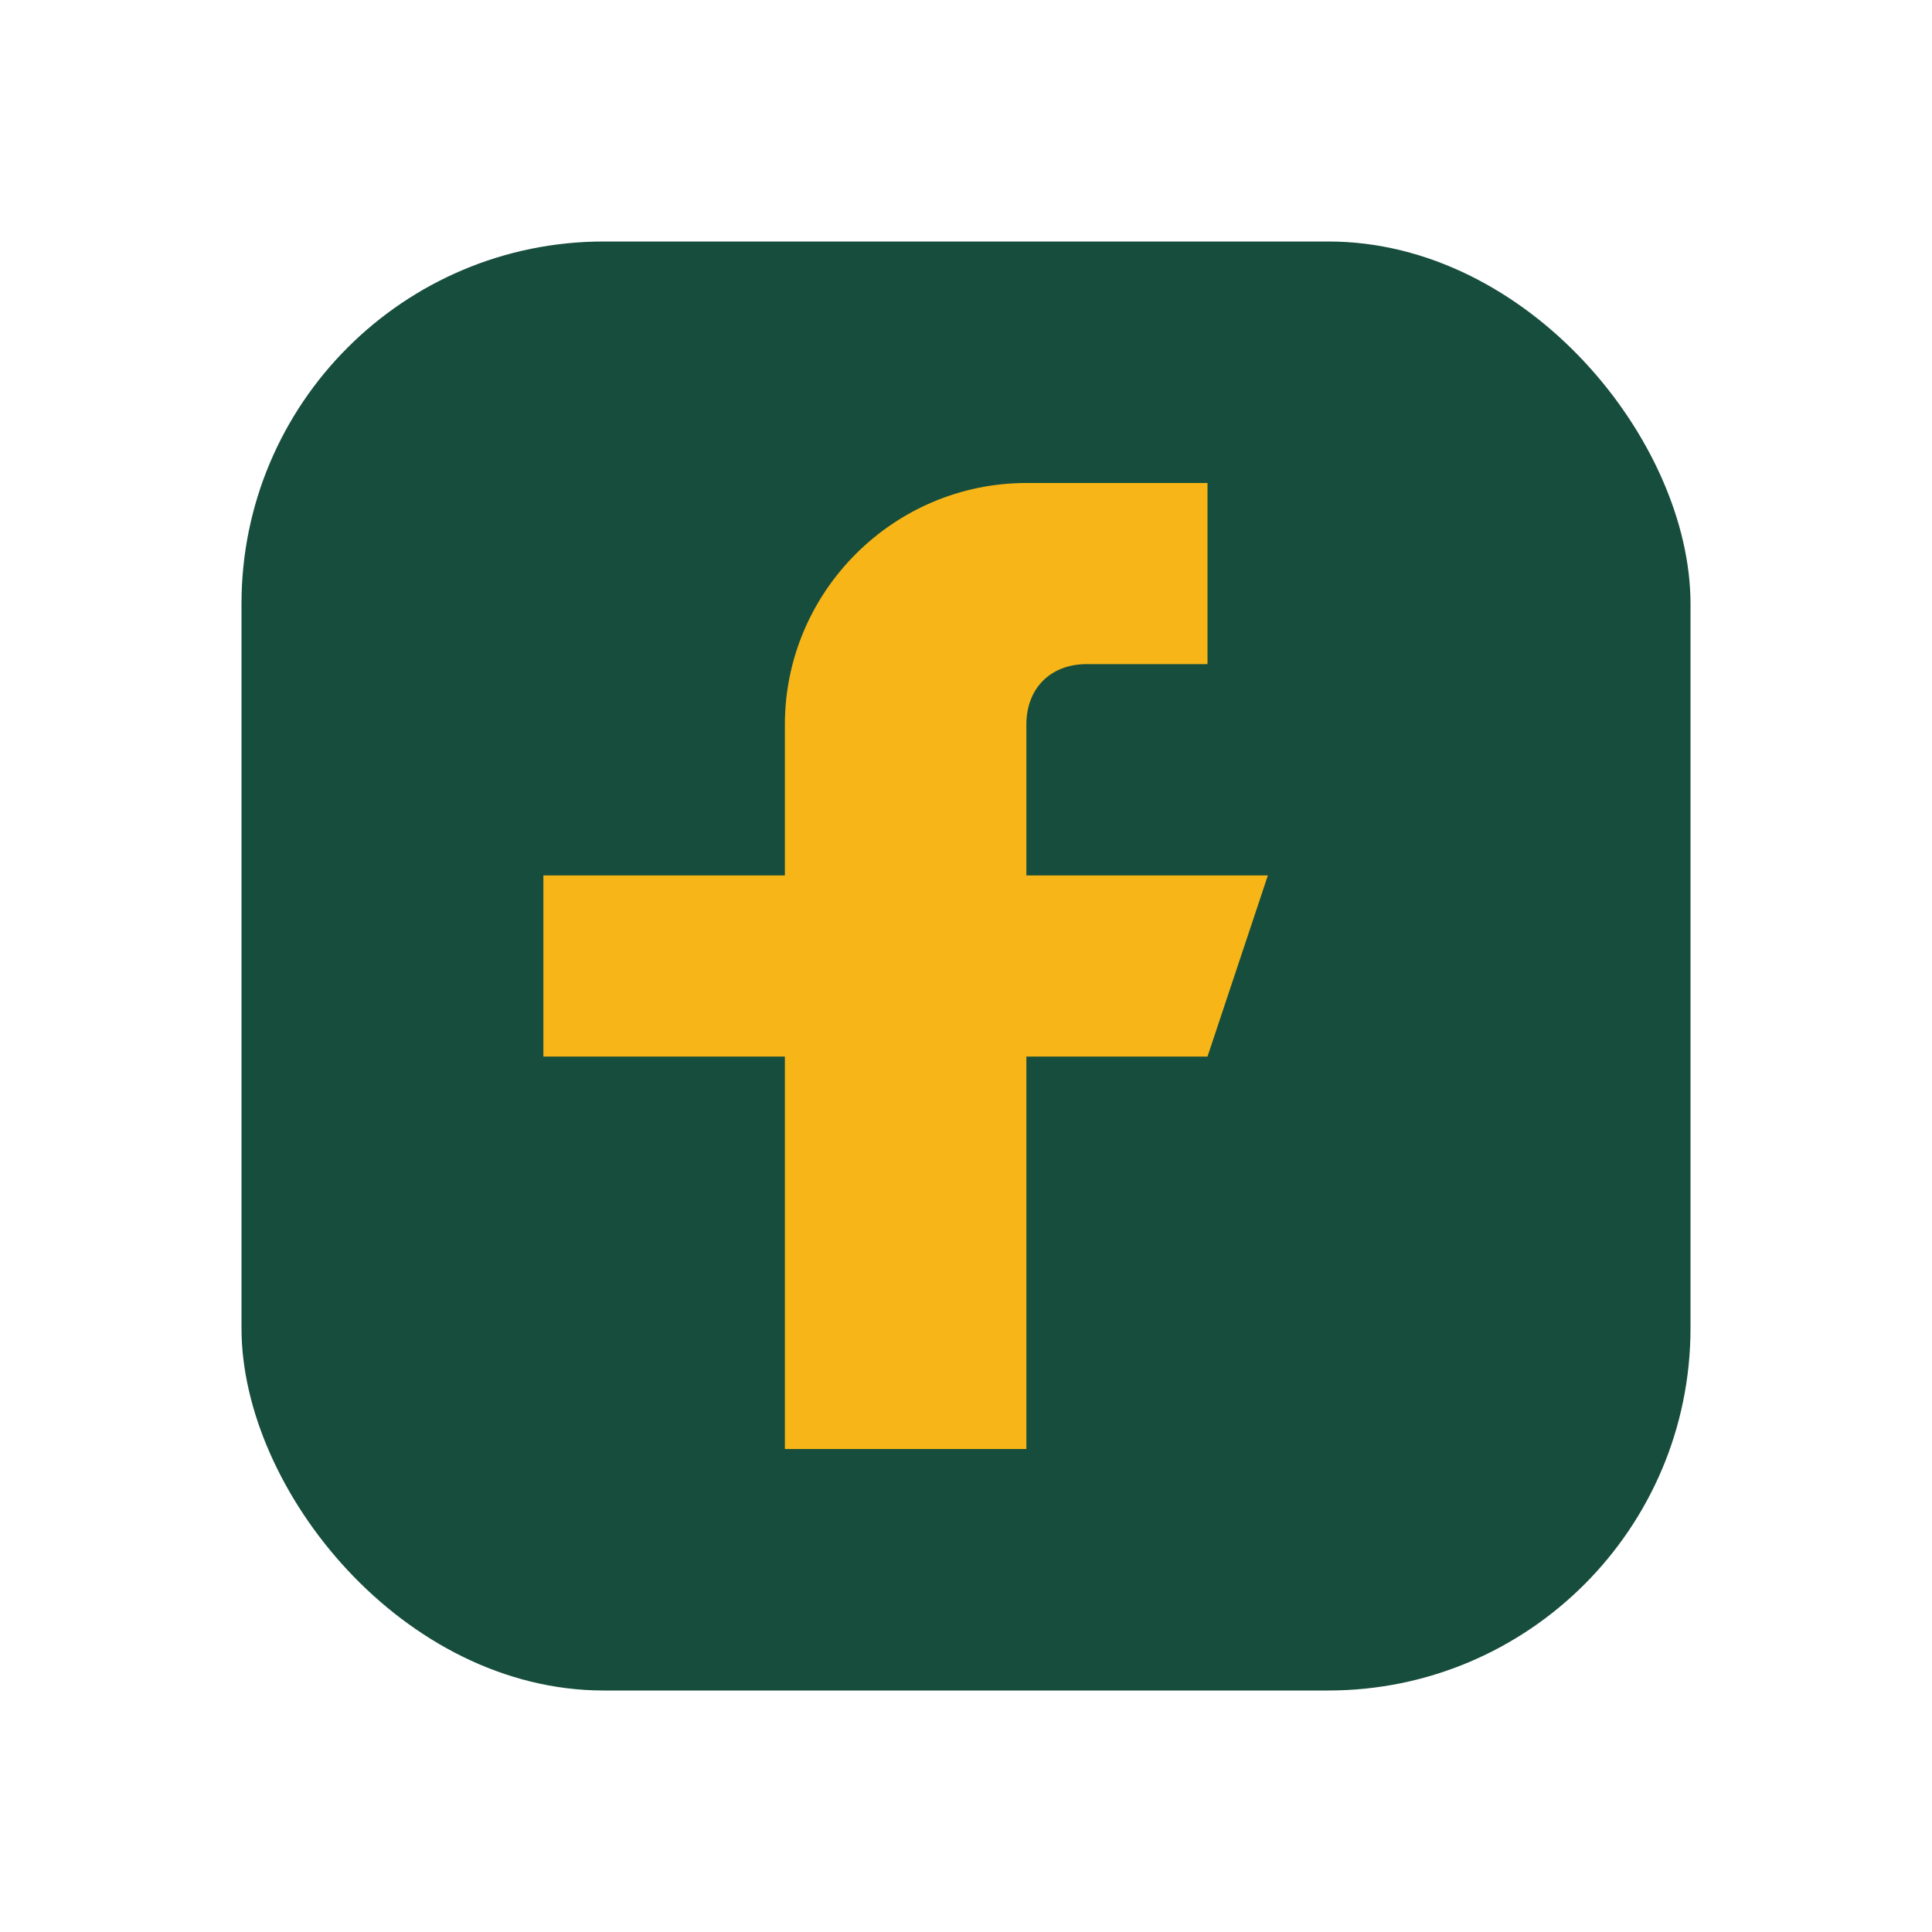 <?xml version="1.0" encoding="UTF-8"?>
<svg xmlns="http://www.w3.org/2000/svg" width="32" height="32" viewBox="0 0 32 32"><rect x="4" y="4" width="24" height="24" rx="6" fill="#174D3C"/><path d="M20 14.5h-3V12c0-.6.4-1 1-1h2V8h-3c-2.2 0-4 1.8-4 4v2.5H9v3h4V24h4v-6.5h3l1-3z" fill="#F7B518"/></svg>